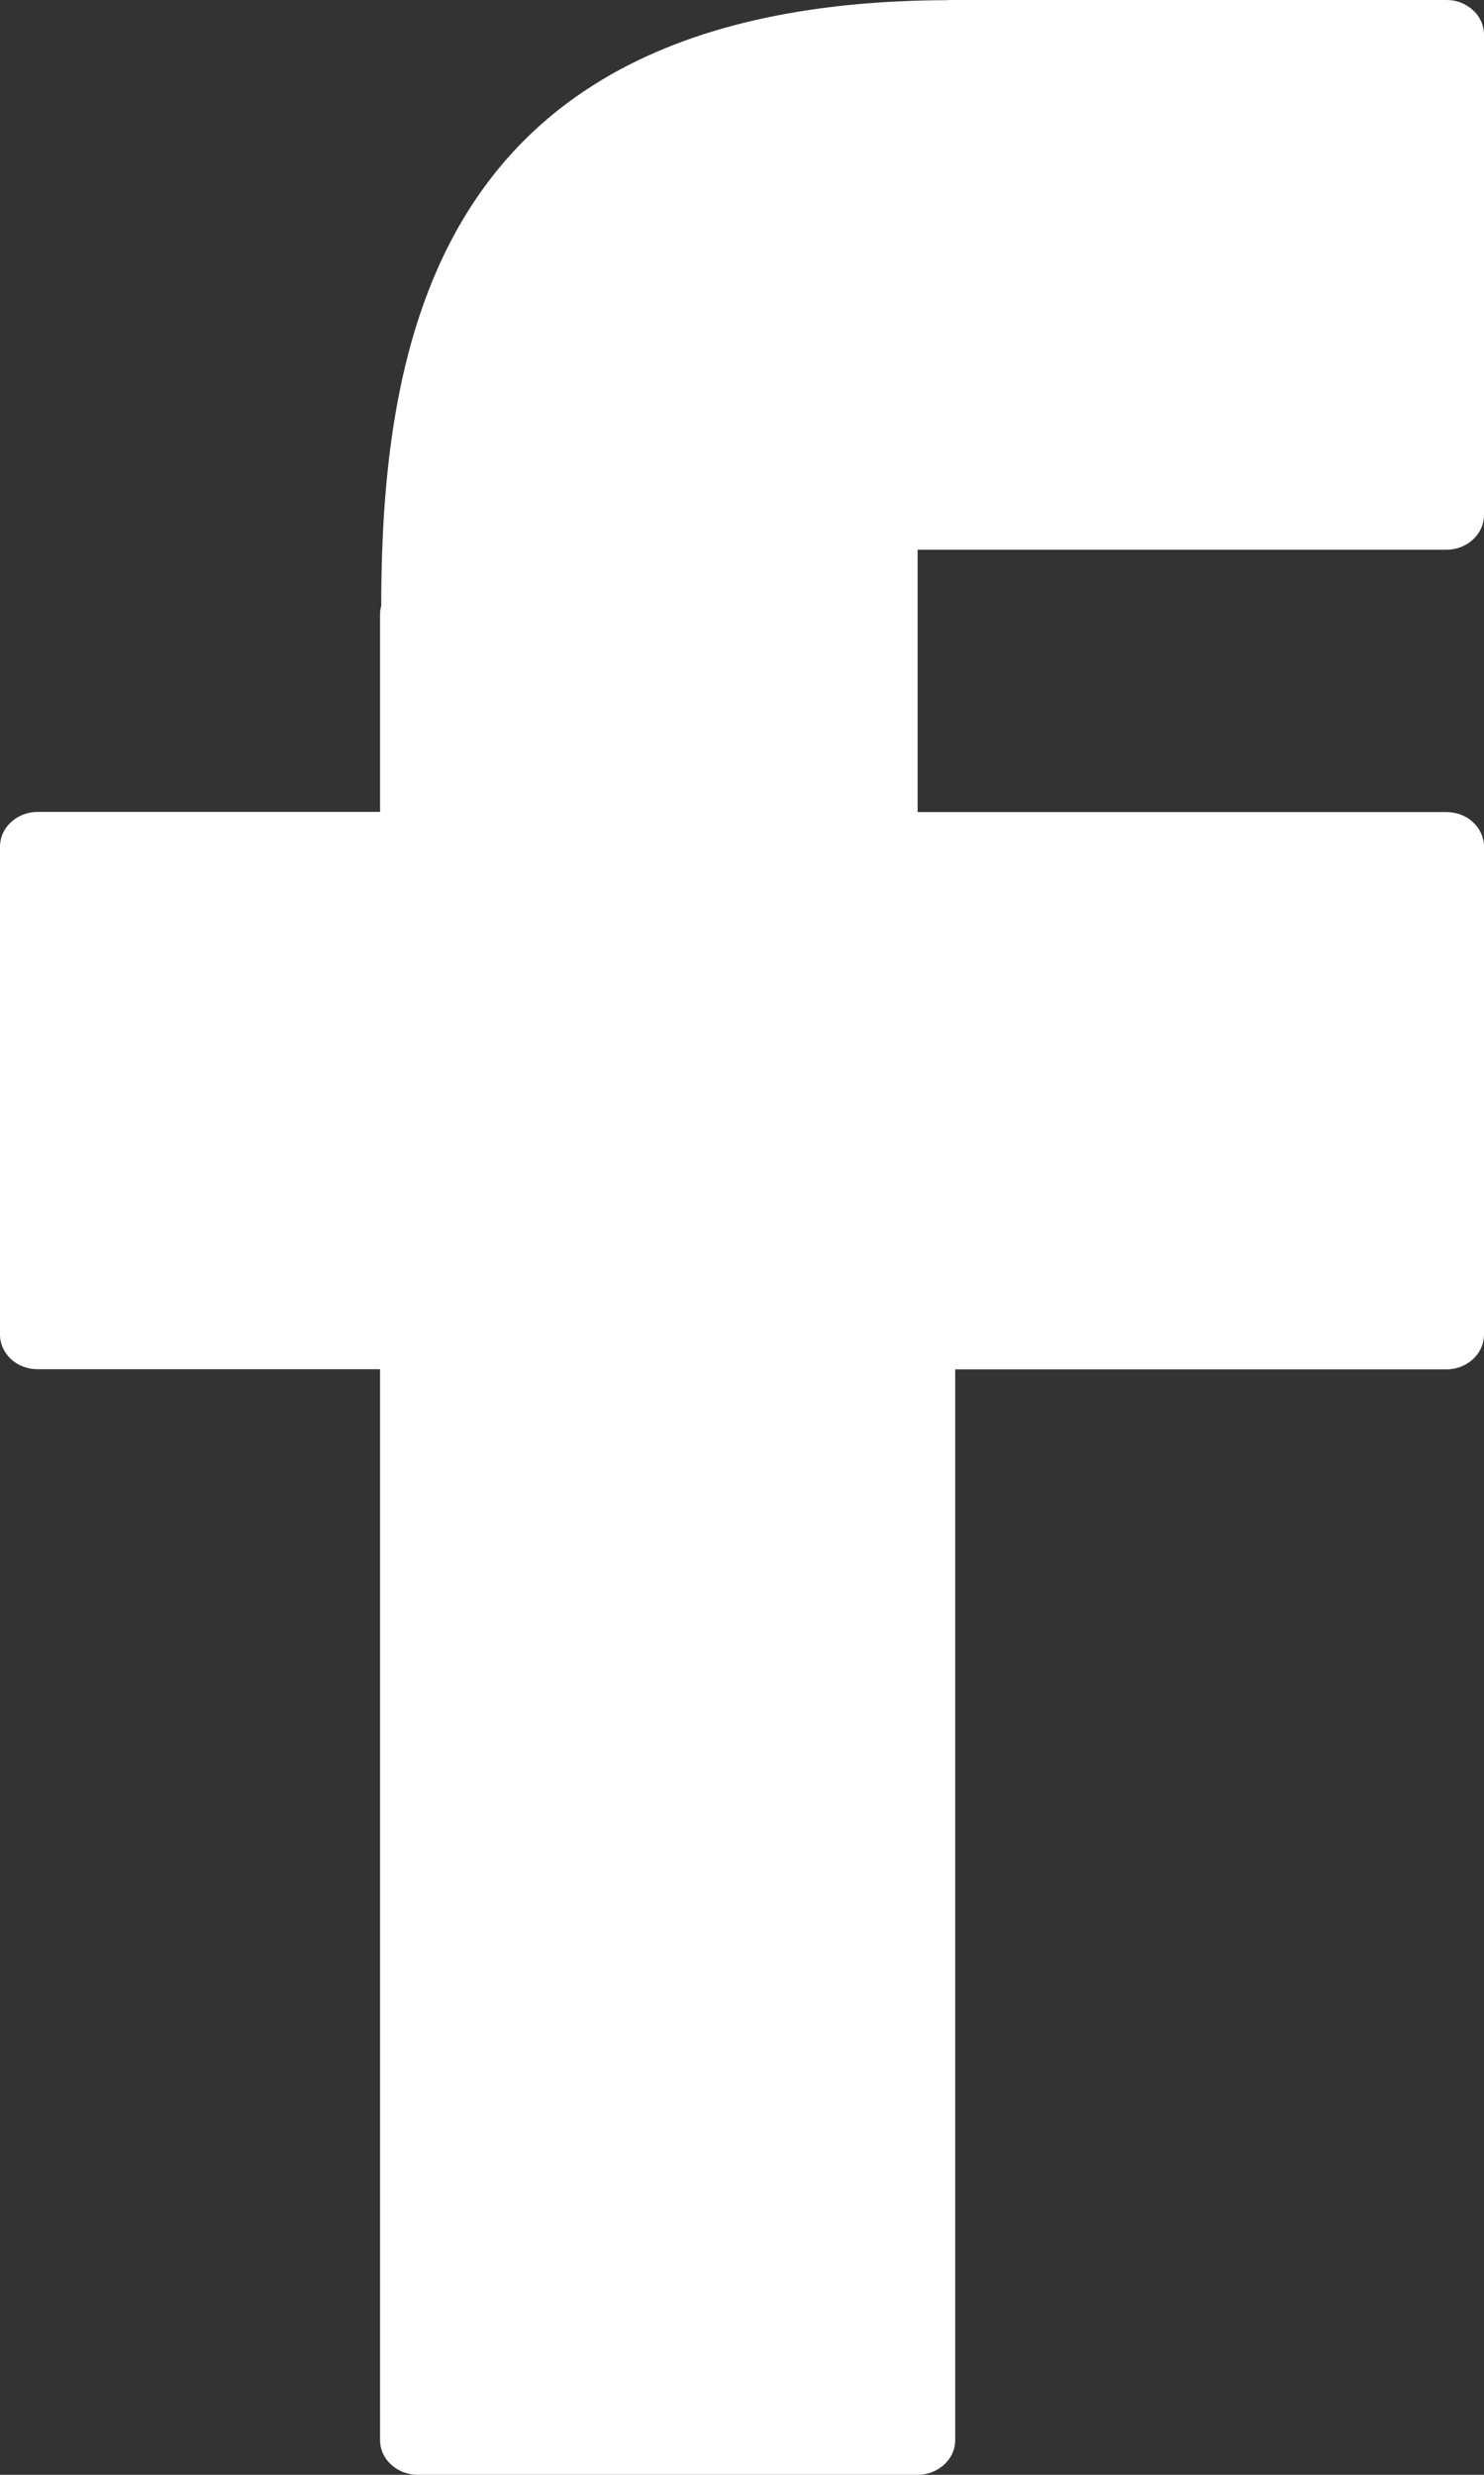 <svg width="9" height="15" viewBox="0 0 9 15" fill="none" xmlns="http://www.w3.org/2000/svg">
<rect x="0" y="0" width="9" height="15" fill="#333333" stroke="none"/>
<path d="M8.772 4.48114e-06H5.766C5.759 -3.95208e-05 5.752 0 5.745 0.001C2.71 0.01 2.313 1.964 2.312 3.673C2.307 3.689 2.305 3.705 2.305 3.722V4.921H0.228C0.167 4.921 0.109 4.944 0.067 4.983C0.024 5.022 0 5.076 0 5.132V8.089C0 8.145 0.024 8.198 0.067 8.238C0.109 8.277 0.167 8.299 0.228 8.299H2.305V14.79C2.305 14.846 2.329 14.899 2.372 14.938C2.415 14.978 2.473 15 2.533 15H5.565C5.625 15 5.683 14.978 5.726 14.938C5.769 14.899 5.793 14.846 5.793 14.79V8.3H8.772C8.833 8.3 8.891 8.277 8.933 8.238C8.976 8.199 9 8.145 9 8.089V5.132C9 5.076 8.976 5.023 8.933 4.983C8.891 4.944 8.833 4.922 8.772 4.922H5.565V3.332H8.772C8.833 3.332 8.891 3.31 8.933 3.27C8.976 3.231 9 3.177 9 3.122V0.21C9 0.183 8.994 0.155 8.983 0.13C8.971 0.104 8.955 0.081 8.933 0.062C8.912 0.042 8.887 0.027 8.86 0.016C8.832 0.005 8.802 4.46732e-06 8.772 4.48114e-06Z" fill="white"/>
</svg>
